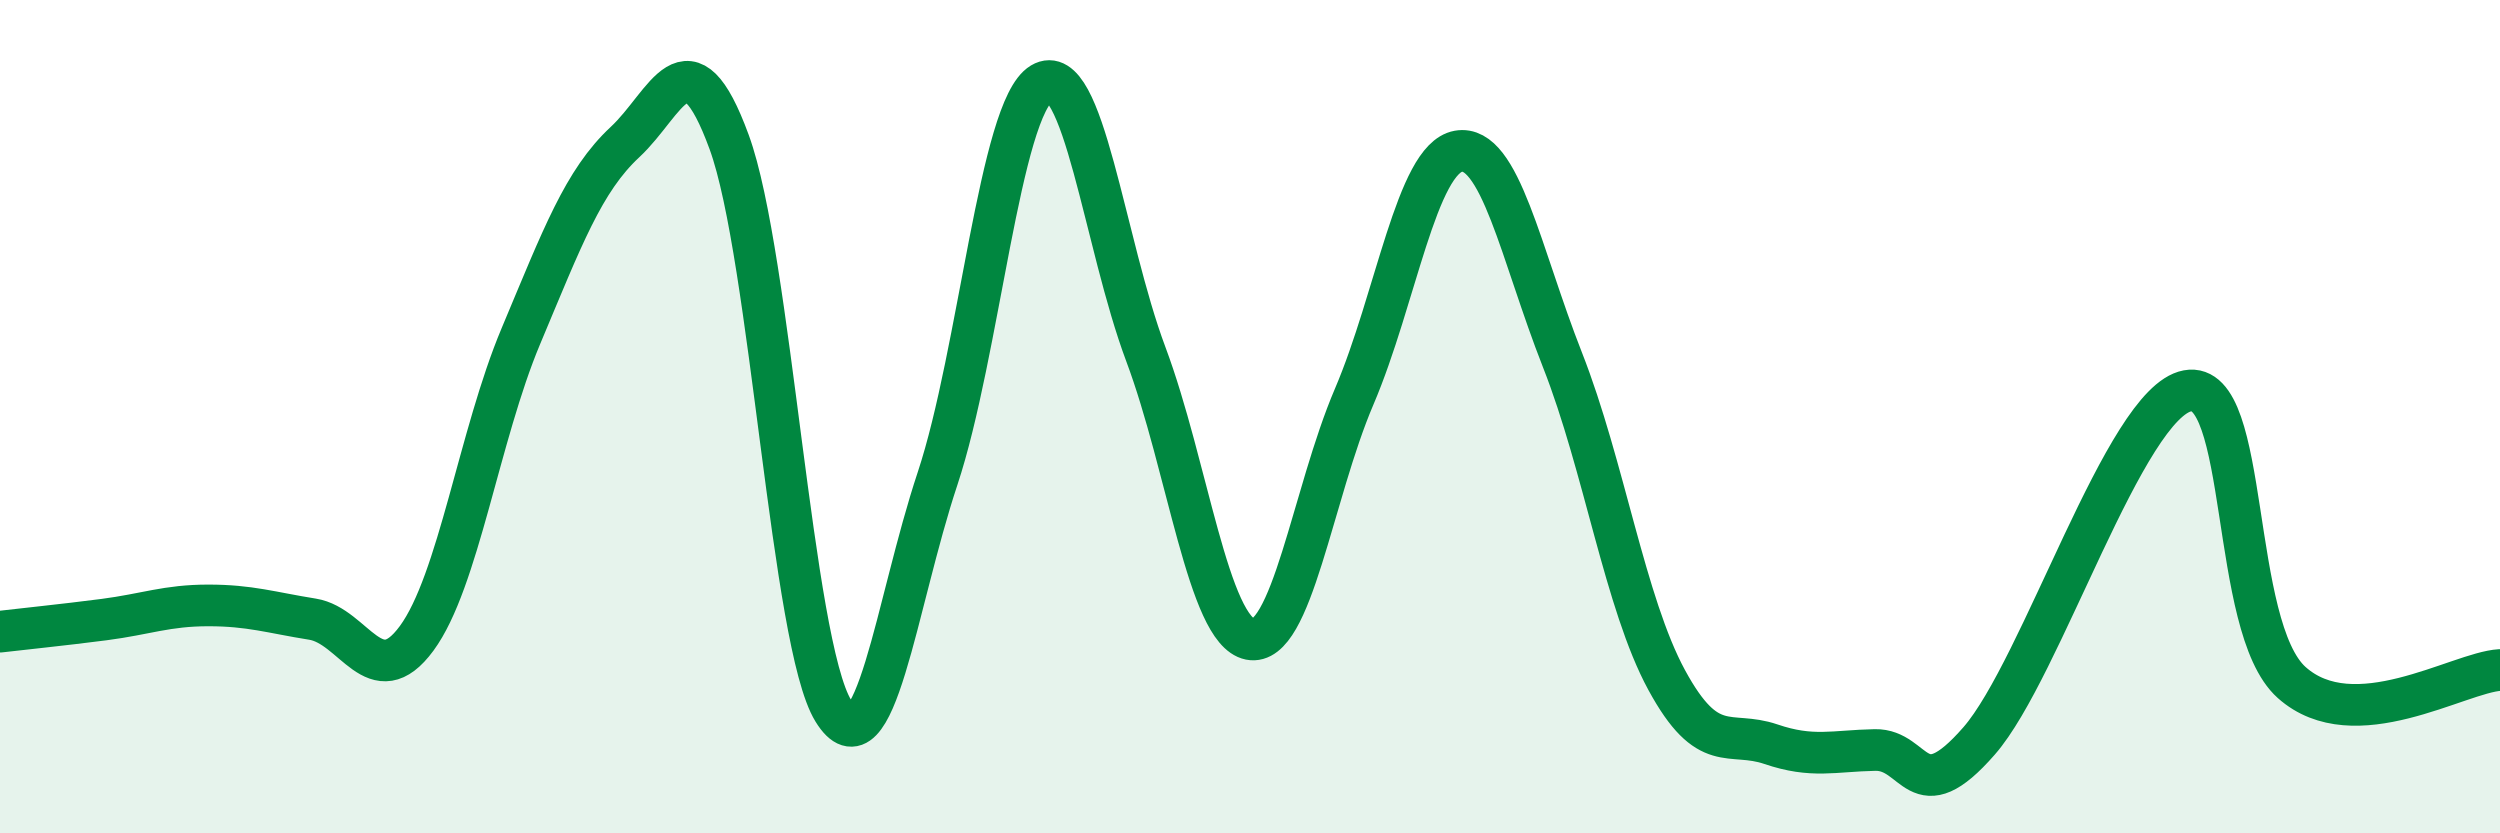 
    <svg width="60" height="20" viewBox="0 0 60 20" xmlns="http://www.w3.org/2000/svg">
      <path
        d="M 0,15.16 C 0.5,15.1 1.5,15 2.5,14.87 C 3.5,14.74 4,14.53 5,14.53 C 6,14.53 6.5,14.7 7.5,14.86 C 8.5,15.02 9,16.68 10,15.32 C 11,13.96 11.5,10.45 12.5,8.07 C 13.5,5.69 14,4.34 15,3.41 C 16,2.48 16.5,0.68 17.5,3.41 C 18.5,6.14 19,15.44 20,17.06 C 21,18.68 21.5,14.5 22.5,11.49 C 23.5,8.48 24,2.6 25,2 C 26,1.4 26.5,5.83 27.5,8.5 C 28.5,11.17 29,15.14 30,15.34 C 31,15.54 31.5,11.86 32.5,9.52 C 33.5,7.18 34,3.81 35,3.63 C 36,3.45 36.5,6.1 37.5,8.64 C 38.5,11.18 39,14.48 40,16.32 C 41,18.16 41.5,17.52 42.5,17.86 C 43.5,18.2 44,18.02 45,18 C 46,17.98 46,19.5 47.5,17.78 C 49,16.06 51,9.66 52.5,9.38 C 54,9.1 53.5,15.04 55,16.38 C 56.5,17.72 59,16.14 60,16.08L60 20L0 20Z"
        fill="#008740"
        opacity="0.1"
        stroke-linecap="round"
        stroke-linejoin="round"
      />
      <path
        d="M 0,15.16 C 0.5,15.1 1.5,15 2.5,14.87 C 3.5,14.74 4,14.53 5,14.53 C 6,14.53 6.5,14.7 7.5,14.86 C 8.5,15.02 9,16.68 10,15.32 C 11,13.96 11.5,10.45 12.5,8.07 C 13.5,5.69 14,4.34 15,3.41 C 16,2.48 16.5,0.68 17.5,3.41 C 18.5,6.14 19,15.44 20,17.06 C 21,18.68 21.5,14.5 22.5,11.49 C 23.5,8.48 24,2.6 25,2 C 26,1.4 26.5,5.83 27.5,8.5 C 28.5,11.17 29,15.14 30,15.34 C 31,15.54 31.5,11.86 32.5,9.52 C 33.5,7.18 34,3.81 35,3.63 C 36,3.45 36.5,6.1 37.5,8.64 C 38.5,11.18 39,14.48 40,16.32 C 41,18.16 41.5,17.52 42.5,17.86 C 43.5,18.2 44,18.02 45,18 C 46,17.98 46,19.5 47.5,17.78 C 49,16.06 51,9.66 52.5,9.38 C 54,9.1 53.5,15.04 55,16.38 C 56.5,17.72 59,16.14 60,16.08"
        stroke="#008740"
        stroke-width="1"
        fill="none"
        stroke-linecap="round"
        stroke-linejoin="round"
      />
    </svg>
  